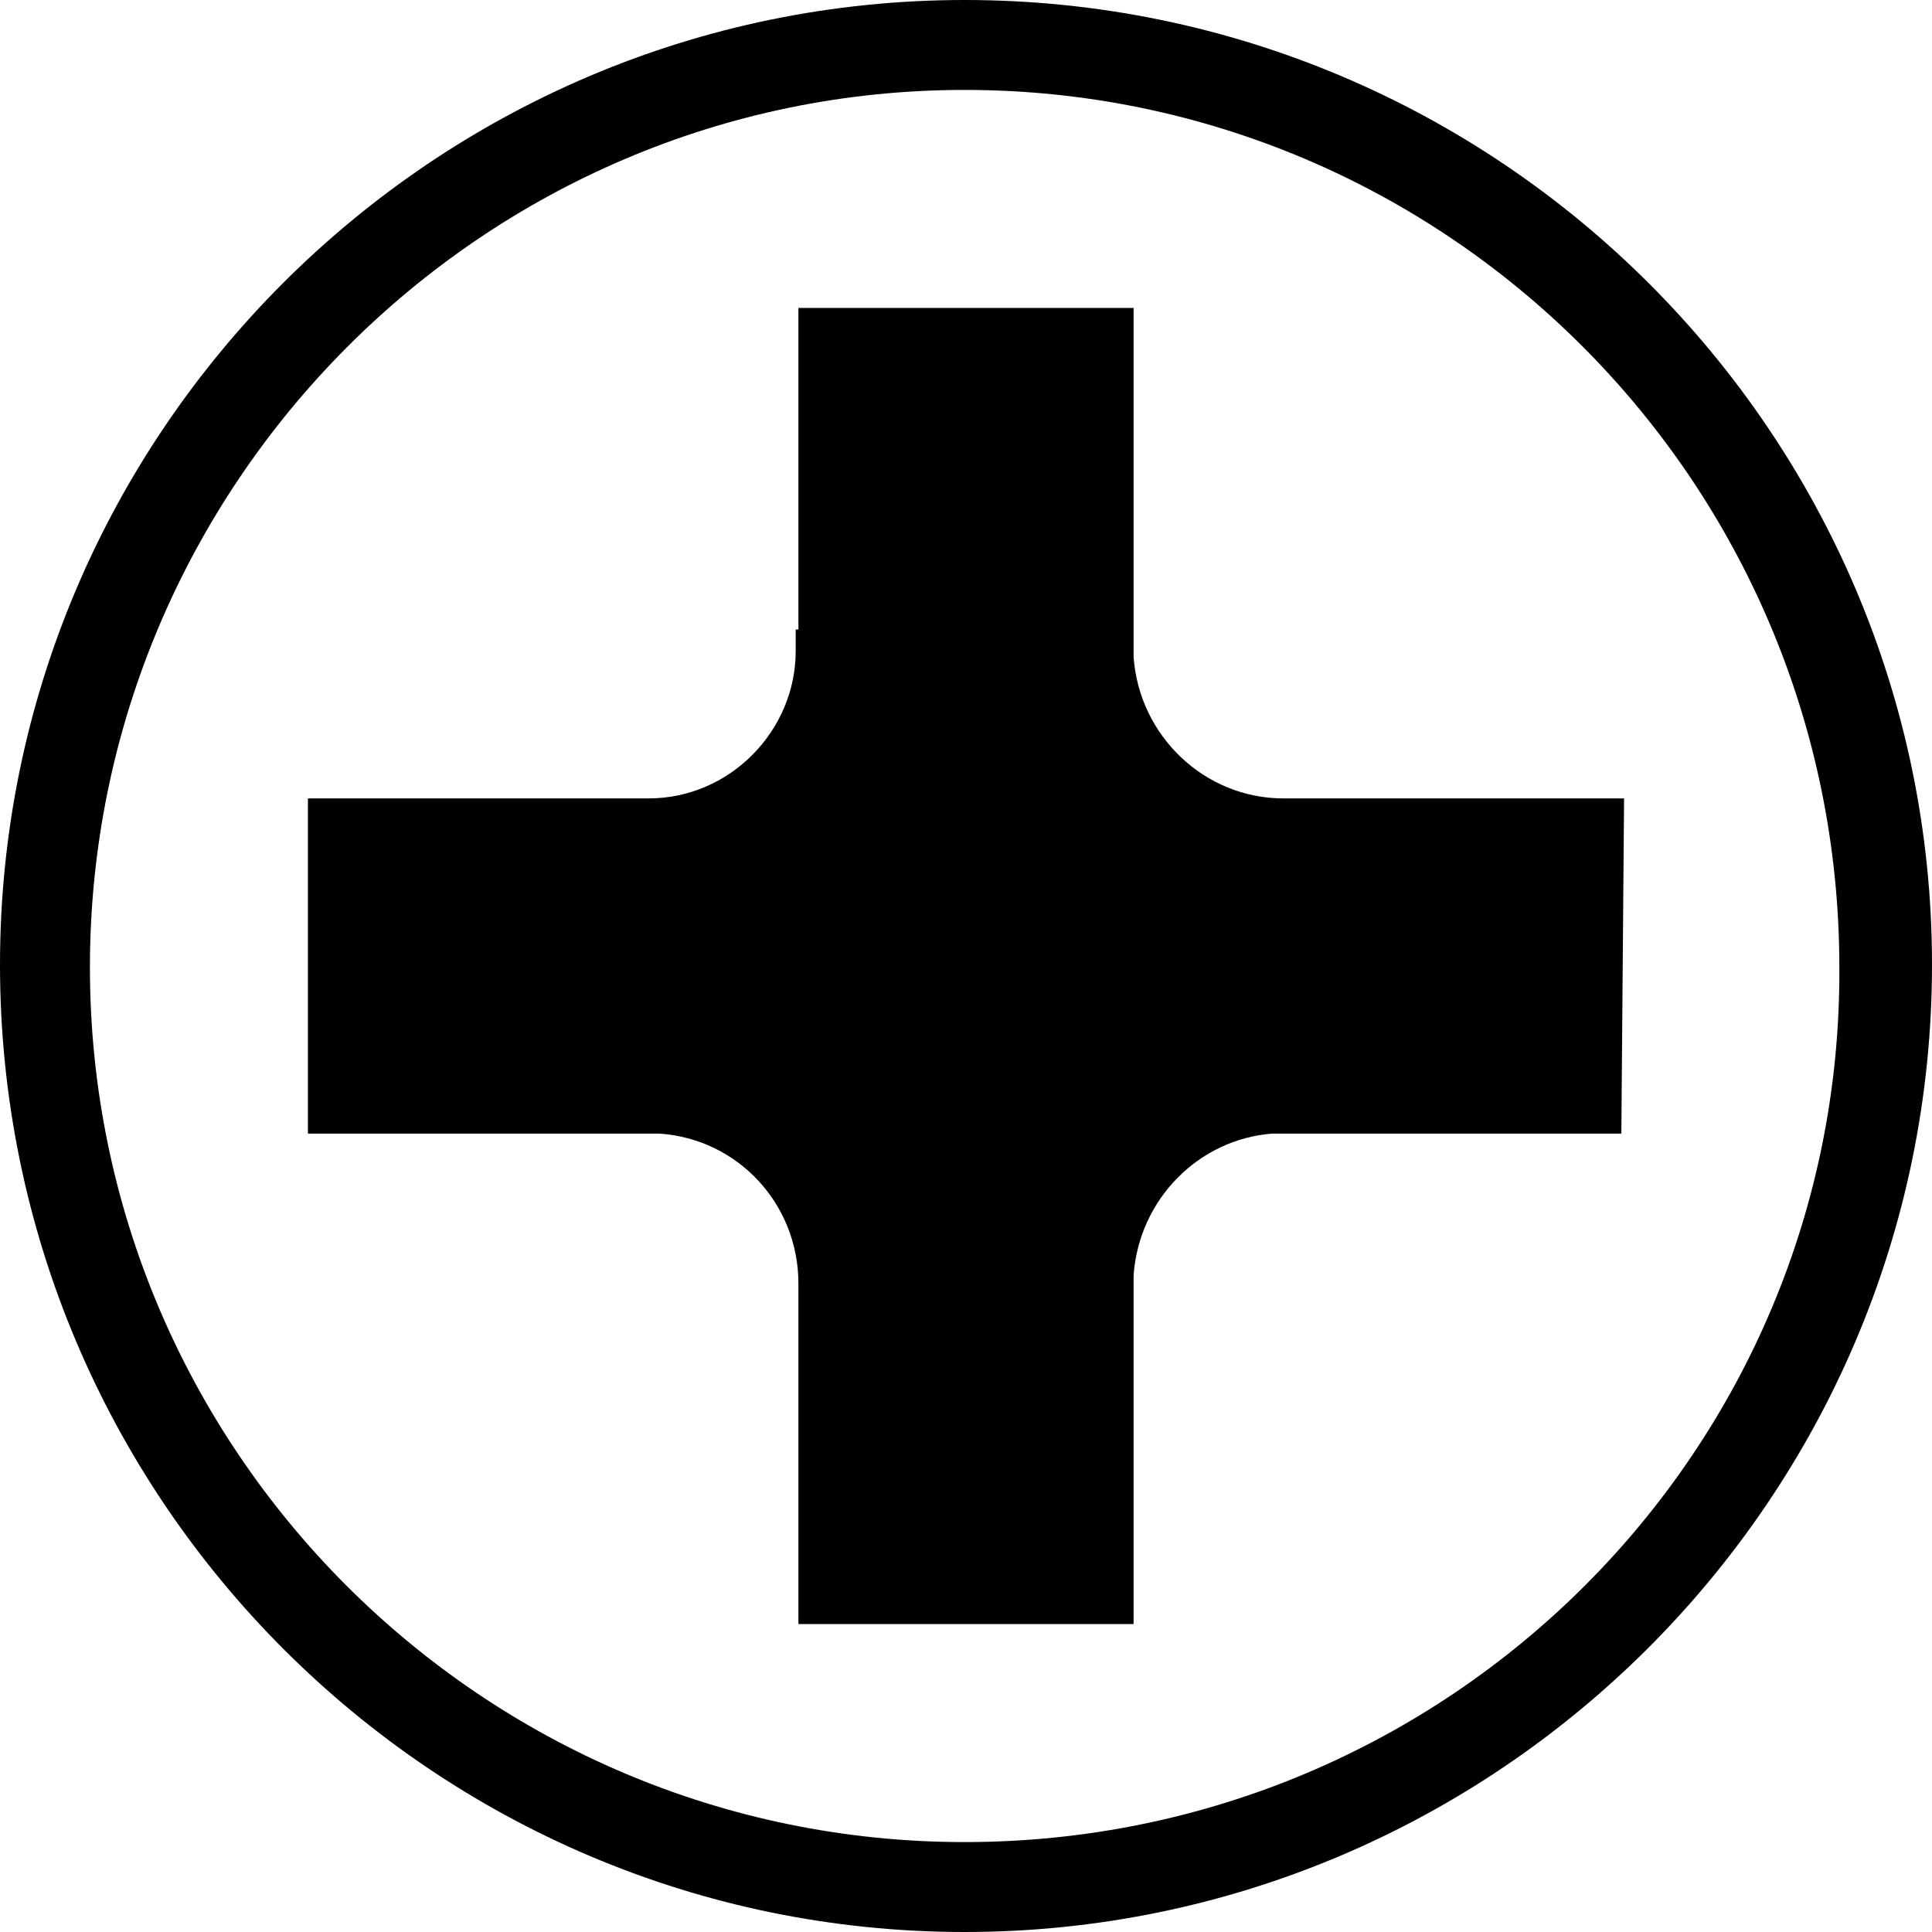 <?xml version="1.0" encoding="utf-8"?>
<!-- Generator: Adobe Illustrator 24.0.2, SVG Export Plug-In . SVG Version: 6.00 Build 0)  -->
<svg version="1.1" id="Layer_1" xmlns="http://www.w3.org/2000/svg" xmlns:xlink="http://www.w3.org/1999/xlink" x="0px" y="0px"
	 width="70.9px" height="70.9px" viewBox="0 0 70.9 70.9" style="enable-background:new 0 0 70.9 70.9;" xml:space="preserve">
<path d="M59.5,41.6H46.7c-2.7,0.2-4.9,2.4-5.1,5.2v12.8H29.3V47.9l0,0v-0.8c0-2.9-2.2-5.3-5.1-5.5H11.3V29.3h12.5
	c3,0,5.4-2.5,5.4-5.4v-0.8h0.1V11.3h12.3v12.8c0.2,2.9,2.6,5.2,5.5,5.2h12.5L59.5,41.6L59.5,41.6z"/>
<path d="M35.4,0C15.9,0,0,15.9,0,35.4C0,55,15.9,70.9,35.4,70.9S70.9,55,70.9,35.4C70.9,15.9,55,0,35.4,0z M35.4,67.6
	c-17.7,0-32.1-14.4-32.1-32.1S17.7,3.3,35.4,3.3s32.1,14.4,32.1,32.2C67.6,53.2,53.2,67.6,35.4,67.6z"/>
</svg>

